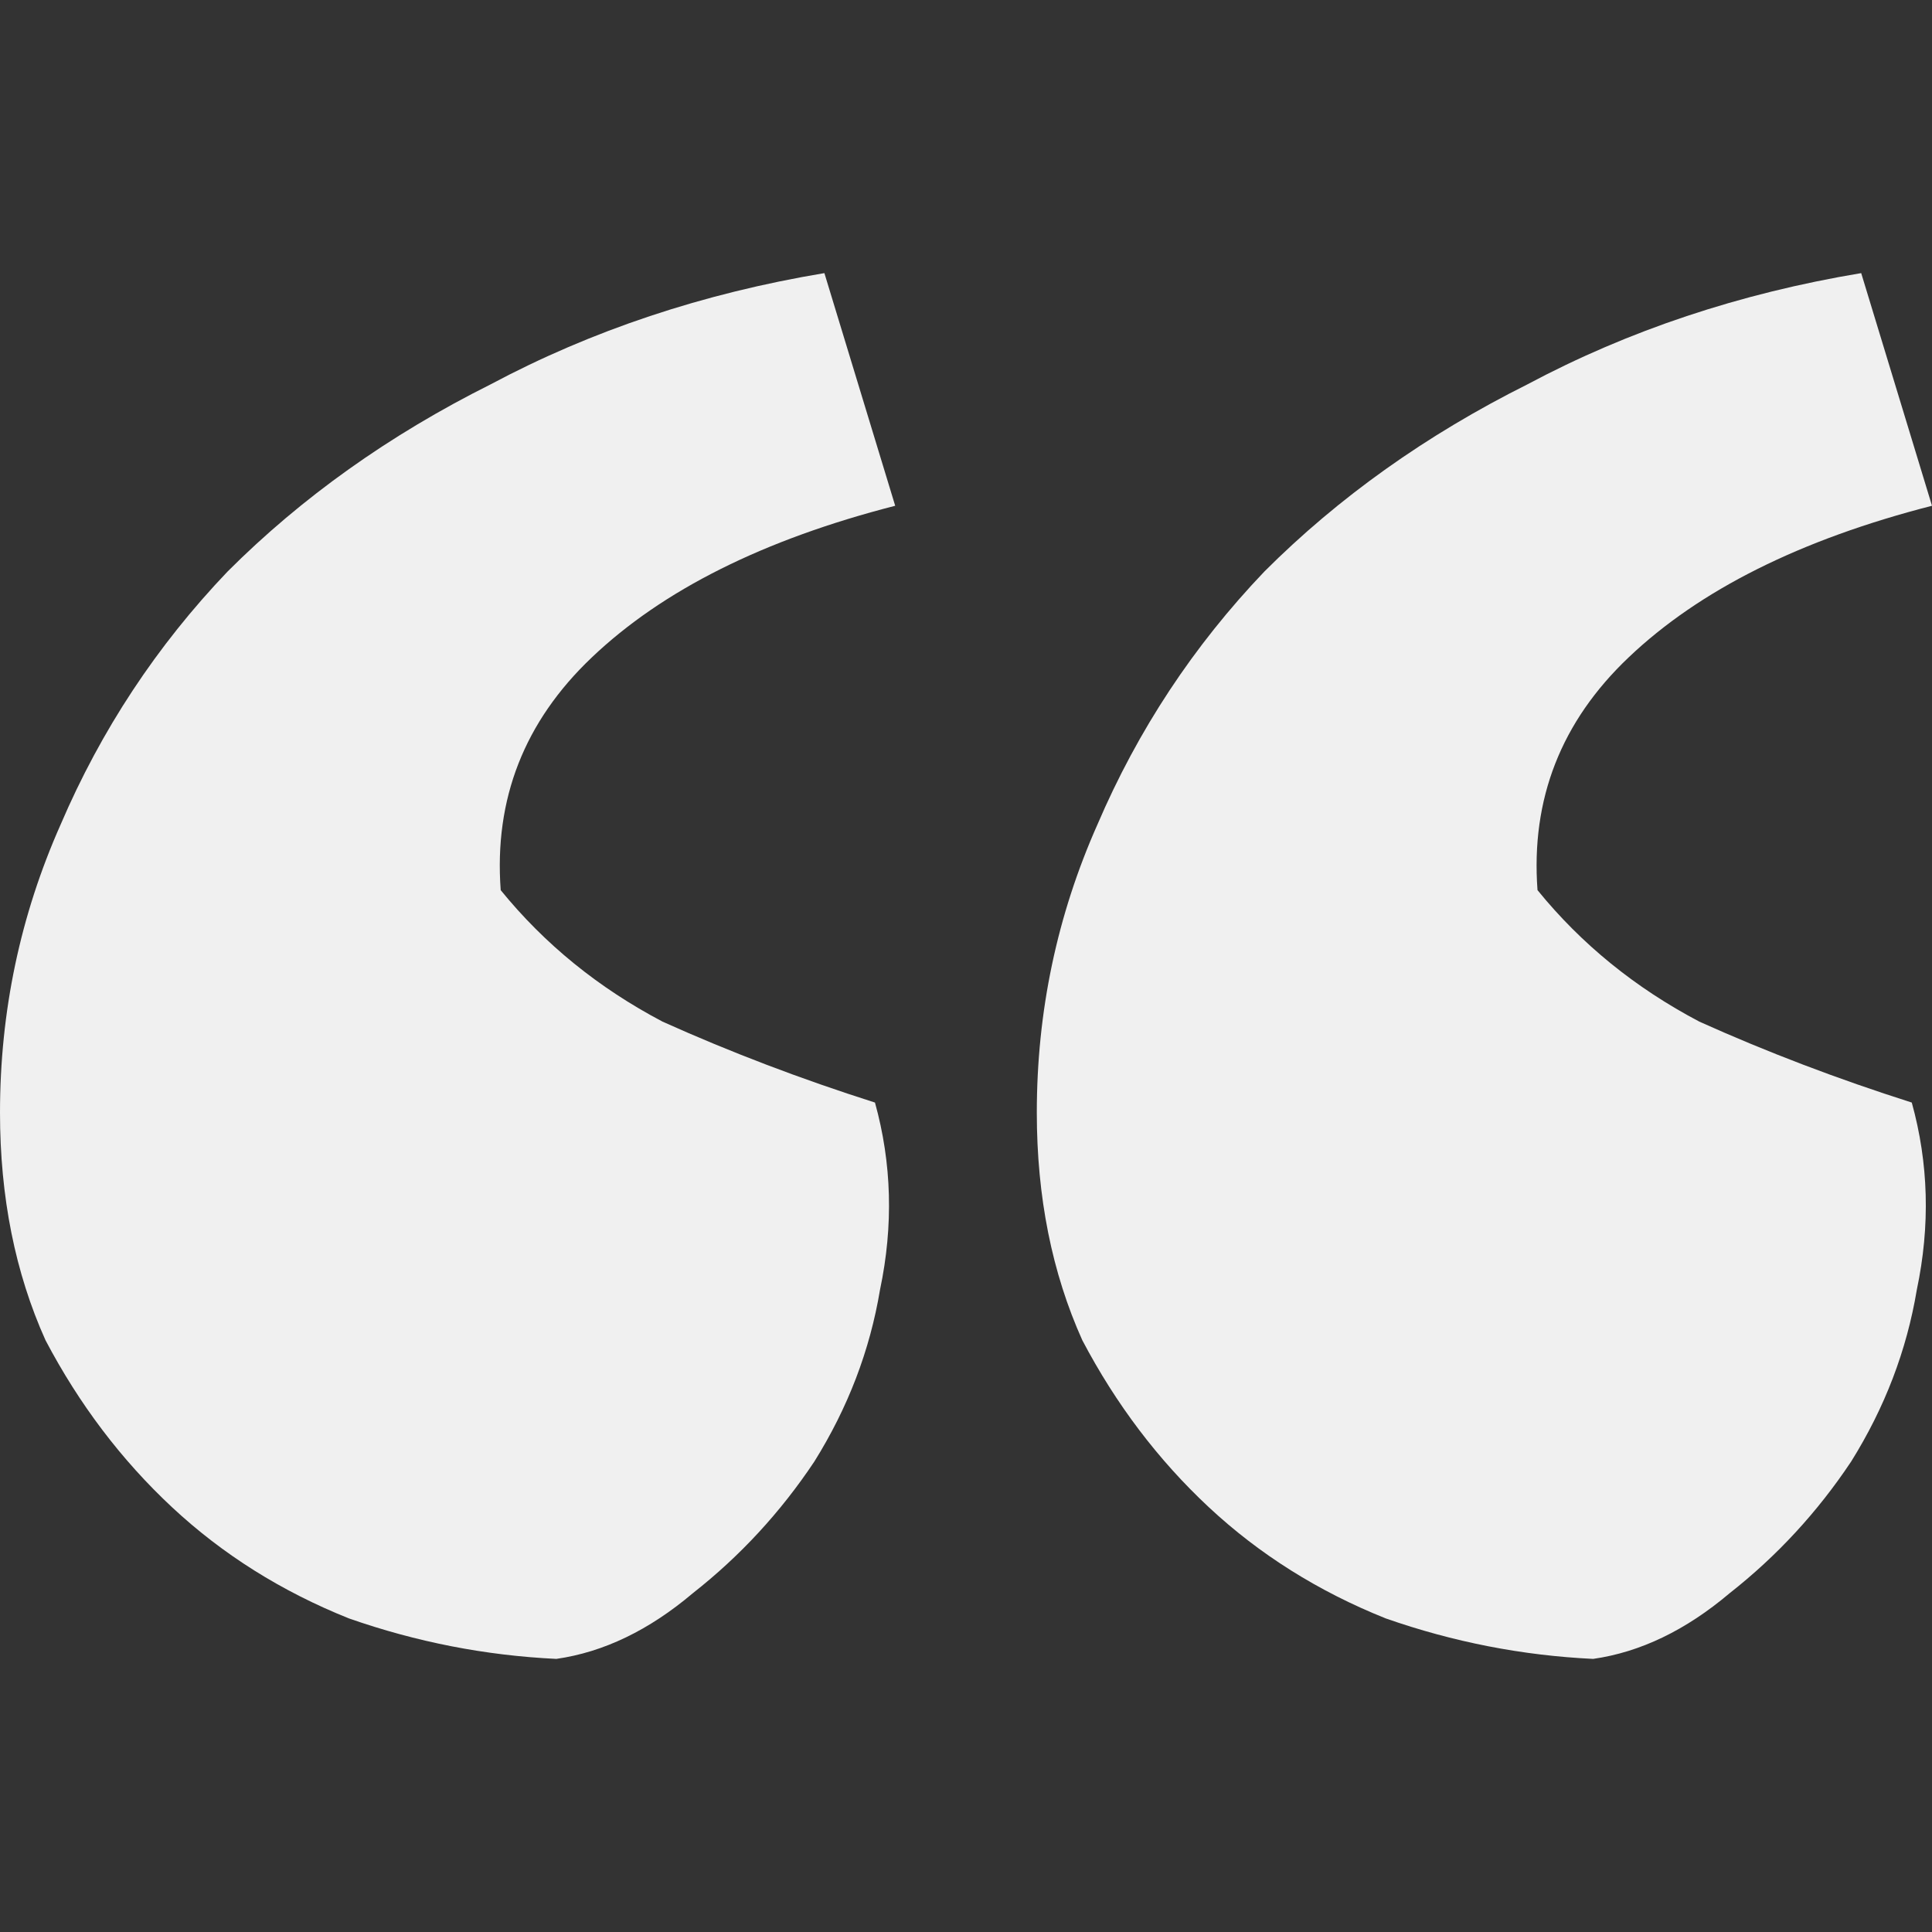 <svg xmlns="http://www.w3.org/2000/svg" id="a" width="22.92" height="22.92" viewBox="0 0 22.92 22.92"><rect x="0" y="0" width="22.92" height="22.92" fill="#333333" stroke="none"/><defs><style>.b{fill:none;}.c{fill:#f0f0f0;}</style></defs><rect class="b" width="22.92" height="22.92"></rect><g><path class="c" d="M10.62,6l-.84-2.76c-1.44,.24-2.76,.68-3.96,1.32-1.2,.6-2.24,1.34-3.12,2.22-.84,.88-1.5,1.88-1.98,3-.48,1.08-.72,2.22-.72,3.42,0,1,.18,1.9,.54,2.7,.4,.76,.9,1.42,1.5,1.98s1.3,1,2.1,1.32c.8,.28,1.62,.44,2.46,.48,.56-.08,1.1-.34,1.62-.78,.56-.44,1.04-.96,1.44-1.56,.4-.64,.66-1.32,.78-2.04,.16-.76,.14-1.5-.06-2.22-.88-.28-1.72-.6-2.52-.96-.76-.4-1.4-.92-1.92-1.56-.08-1.08,.28-2,1.08-2.76,.84-.8,2.04-1.4,3.6-1.8Z"></path><path class="c" d="M20.16,12.12c-.76-.4-1.4-.92-1.92-1.56-.08-1.08,.28-2,1.08-2.76,.84-.8,2.04-1.4,3.6-1.8l-.84-2.76c-1.44,.24-2.76,.68-3.96,1.32-1.2,.6-2.24,1.34-3.12,2.22-.84,.88-1.5,1.88-1.98,3-.48,1.08-.72,2.22-.72,3.42,0,1,.18,1.9,.54,2.7,.4,.76,.9,1.42,1.5,1.98,.6,.56,1.3,1,2.1,1.32,.8,.28,1.62,.44,2.46,.48,.56-.08,1.1-.34,1.62-.78,.56-.44,1.04-.96,1.44-1.56,.4-.64,.66-1.32,.78-2.04,.16-.76,.14-1.5-.06-2.22-.88-.28-1.72-.6-2.52-.96Z"></path></g></svg>